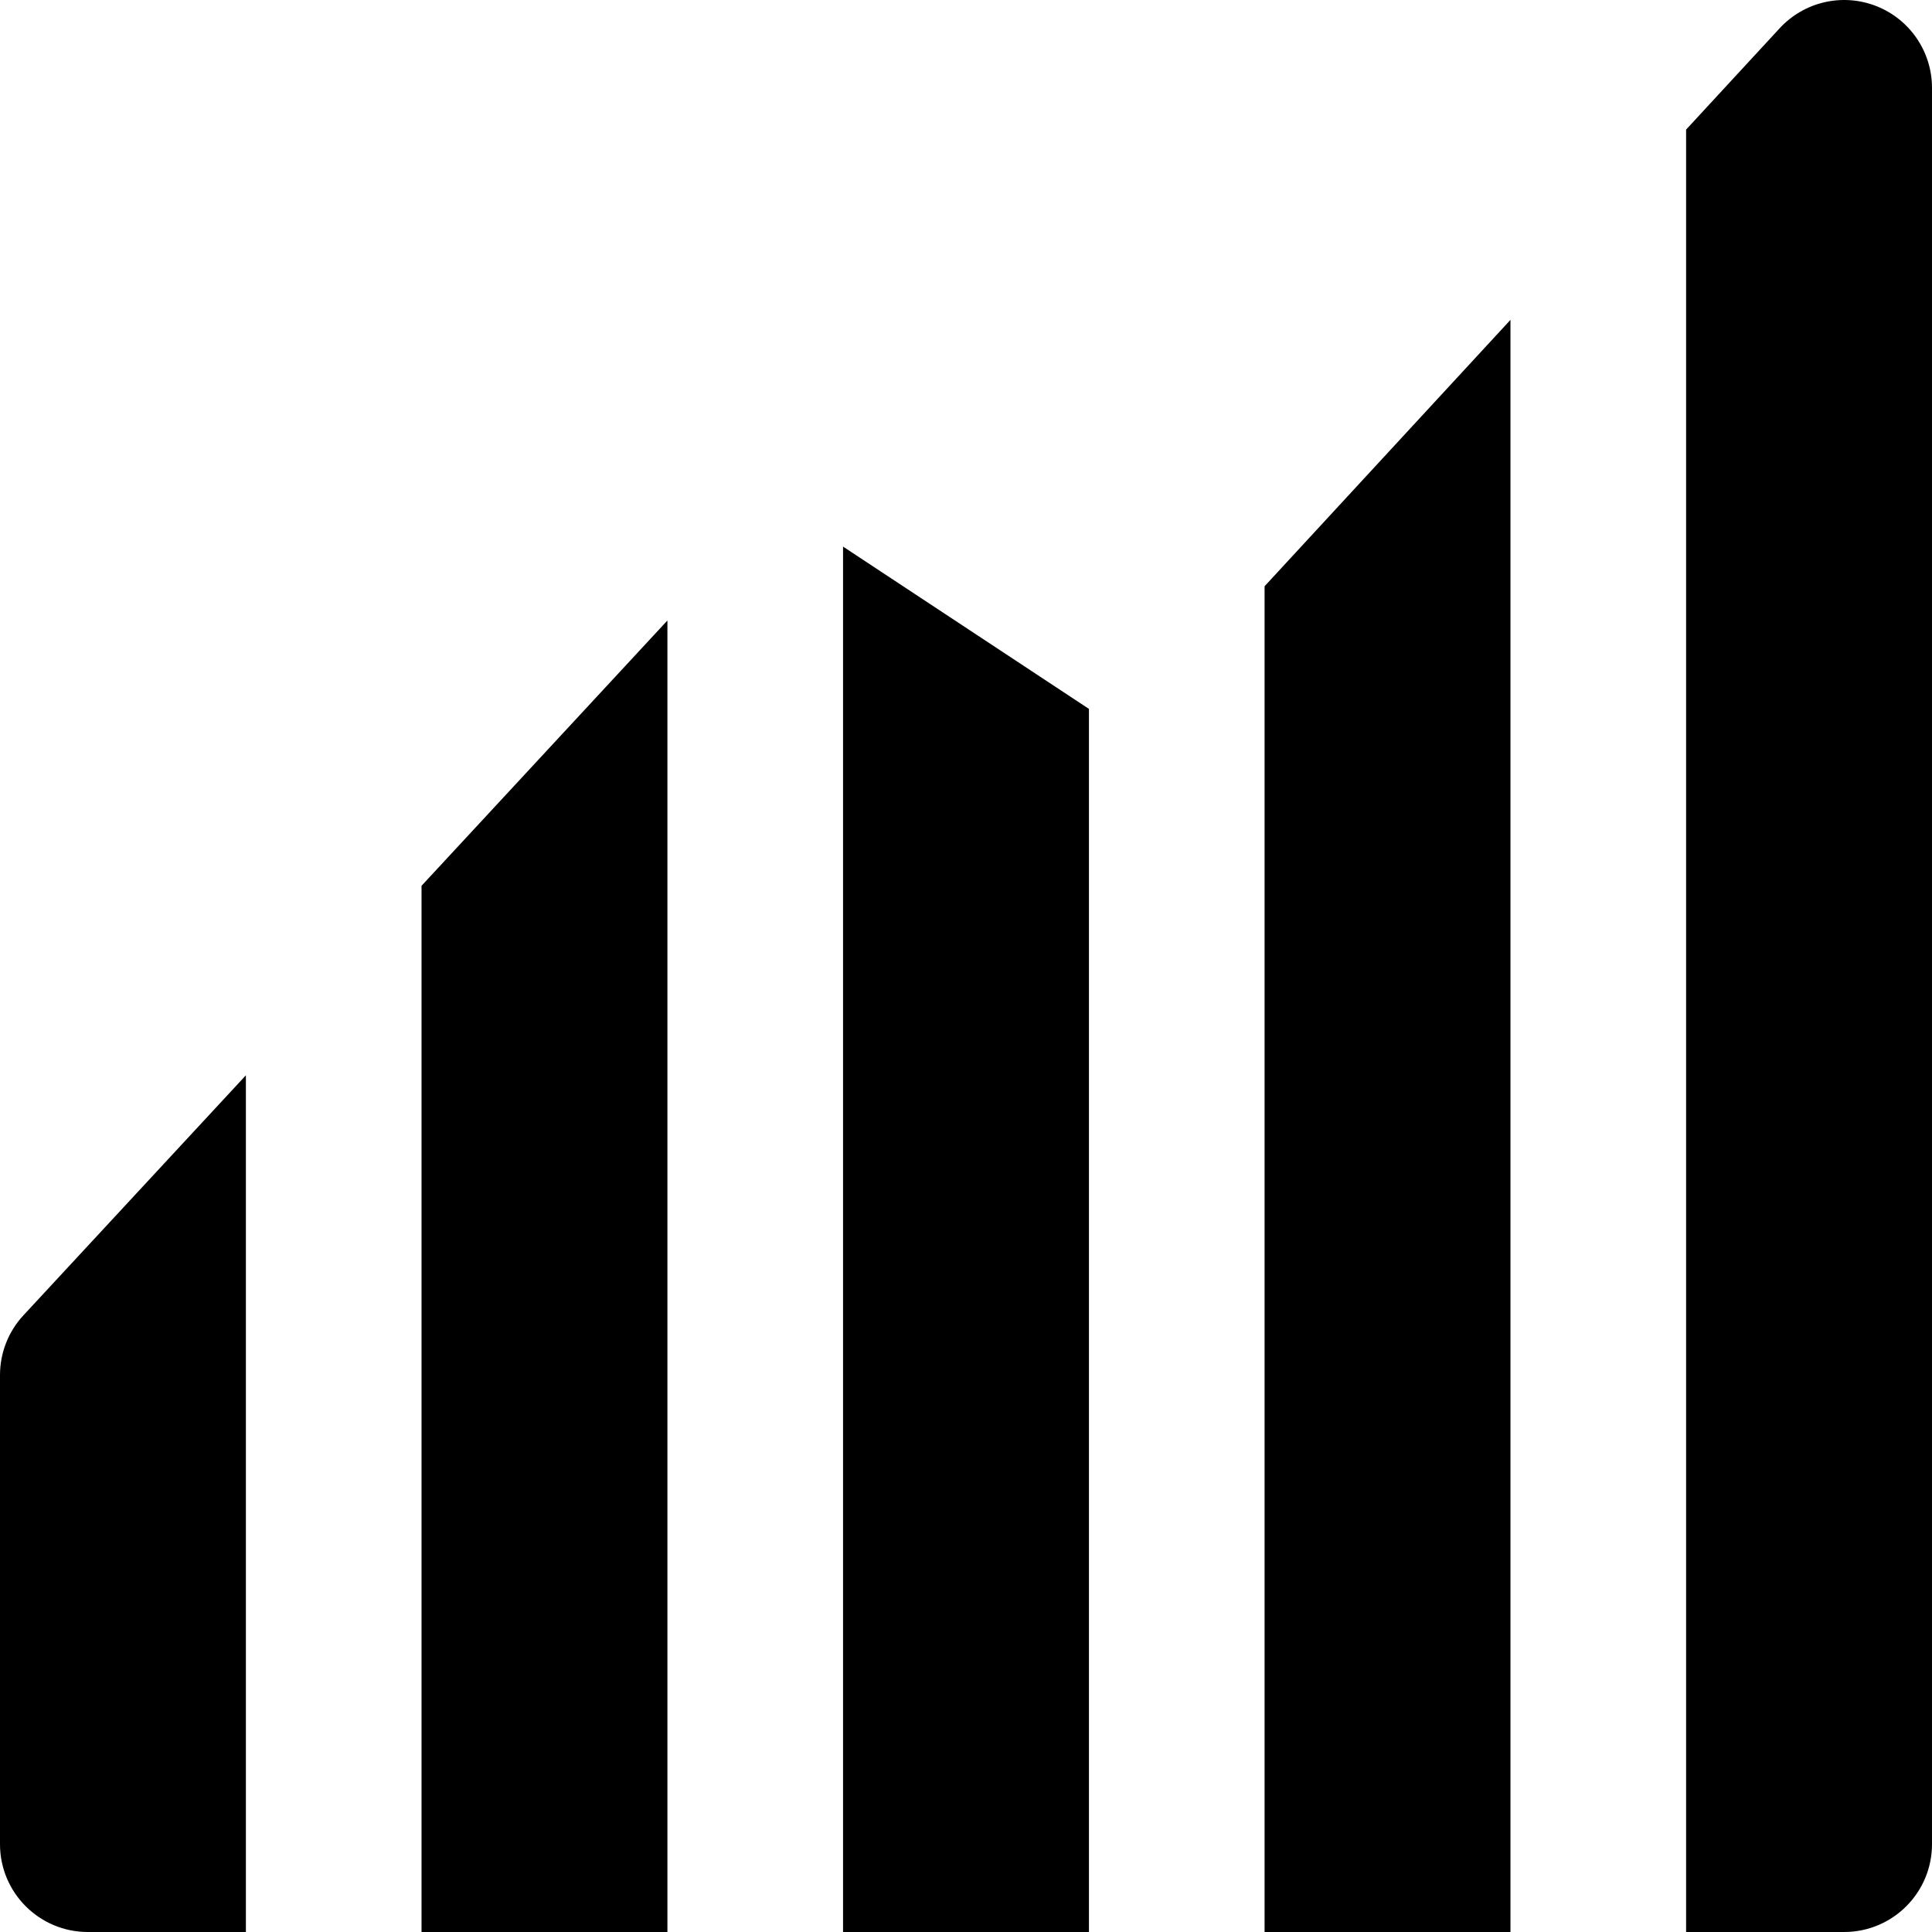 <?xml version="1.0" encoding="iso-8859-1"?>
<!-- Generator: Adobe Illustrator 19.0.0, SVG Export Plug-In . SVG Version: 6.00 Build 0)  -->
<svg version="1.1" id="Layer_1" xmlns="http://www.w3.org/2000/svg" xmlns:xlink="http://www.w3.org/1999/xlink" x="0px" y="0px"
	 viewBox="0 0 330.001 330.001" style="enable-background:new 0 0 330.001 330.001;" xml:space="preserve">
<g id="XMLID_29_">
	<polygon id="XMLID_30_" points="72,330.001 114,330.001 114,105.986 72,151.302 	"/>
	<polygon id="XMLID_31_" points="144,330.001 186,330.001 186,121.086 144,93.363 	"/>
	<polygon id="XMLID_71_" points="216,330.001 258,330.001 258,54.636 216,100.136 	"/>
	<path id="XMLID_85_" d="M0,234.868v80.133c0,8.284,6.716,15,15,15h27V183.67L3.998,224.671C1.428,227.445,0,231.087,0,234.868z"/>
	<path id="XMLID_86_" d="M320.462,1.031c-5.753-2.25-12.294-0.742-16.483,3.796L288,22.136v307.864h27c8.284,0,15-6.716,15-15
		v-223.7v-76.3C330,8.824,326.215,3.28,320.462,1.031z"/>
</g>
<g>
</g>
<g>
</g>
<g>
</g>
<g>
</g>
<g>
</g>
<g>
</g>
<g>
</g>
<g>
</g>
<g>
</g>
<g>
</g>
<g>
</g>
<g>
</g>
<g>
</g>
<g>
</g>
<g>
</g>
</svg>
